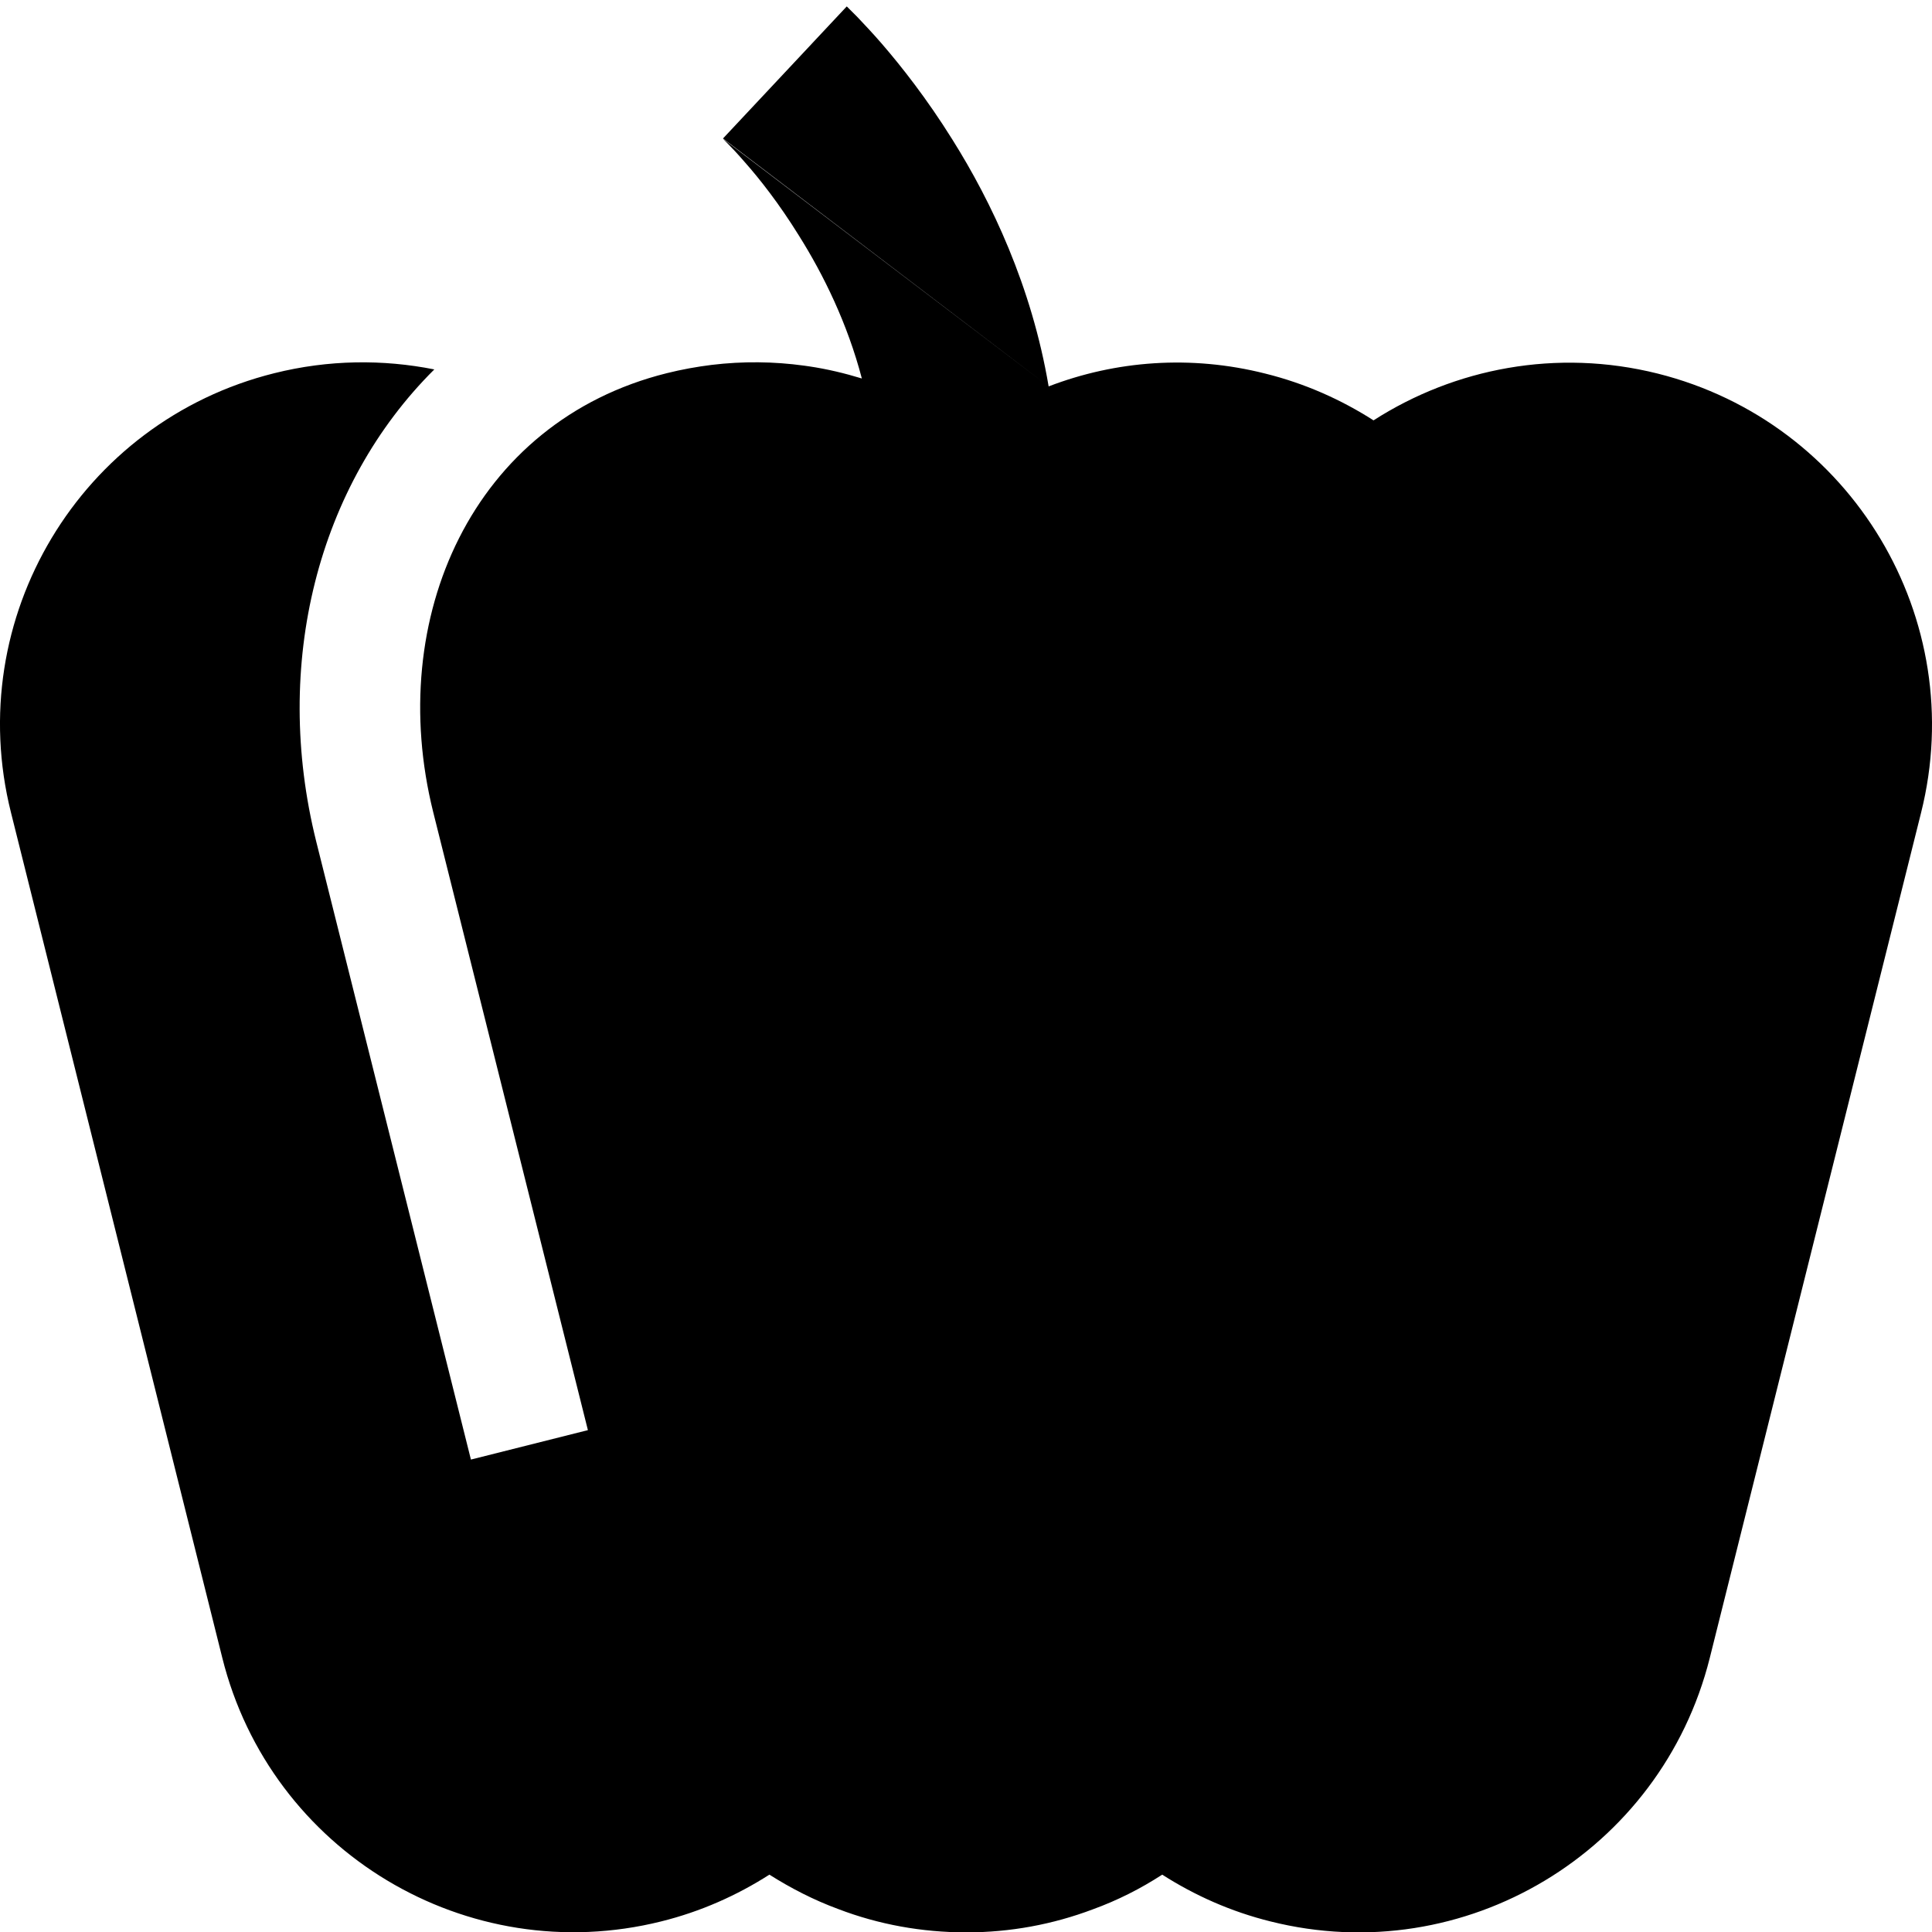 <svg xmlns="http://www.w3.org/2000/svg" viewBox="0 0 512 512"><!--! Font Awesome Pro 6.4.2 by @fontawesome - https://fontawesome.com License - https://fontawesome.com/license (Commercial License) Copyright 2023 Fonticons, Inc. --><path d="M191.6 36.7c0 0 0 0 0 0l0 0 0 0 0 0s0 0 16.4-17.5S224.4 1.7 224.4 1.7l0 0 0 0 .1 .1 .2 .2 .6 .6c.5 .5 1.1 1.1 2 2c1.6 1.7 3.8 4 6.4 7c5.1 5.9 11.9 14.5 18.7 25.4c10.3 16.4 21 38.8 25.5 65.4m0 0c17.7-6.8 37.6-8.4 57.4-3.4c10.5 2.6 20.1 6.9 28.7 12.4c21.5-13.8 48.5-19.1 75.3-12.4c51.4 12.9 82.7 65 69.8 116.4l-56 224c-12.9 51.4-65 82.7-116.4 69.8c-10.5-2.6-20.1-6.9-28.7-12.4c-5.7 3.7-11.8 6.8-18.4 9.2c-10.6 4-21.9 6.1-33.5 6.1c-11.8 0-23.3-2.1-34-6.2c-6.5-2.4-12.5-5.5-18.2-9.1c-8.6 5.5-18.2 9.8-28.7 12.4C123.8 522 71.7 490.7 58.9 439.3l-56-224C-10 163.8 21.3 111.7 72.7 98.9c14.4-3.6 28.8-3.7 42.4-1C84.2 128.6 72.1 176 83.8 223l41 163.8 31-7.8-41-163.8C102 163.8 125.3 111.7 176.7 98.9c4-1 7.9-1.7 11.9-2.2c8.3-1 16.5-.9 24.5 .2c.5 .1 .9 .1 1.4 .2c4.7 .7 9.3 1.8 13.9 3.2c-3.8-14.5-10.1-27.4-16.7-37.9c-5.2-8.4-10.4-15-14.3-19.4c-1.9-2.2-3.5-3.9-4.5-4.9c-.5-.5-.9-.9-1.1-1.1l-.2-.2"/></svg>